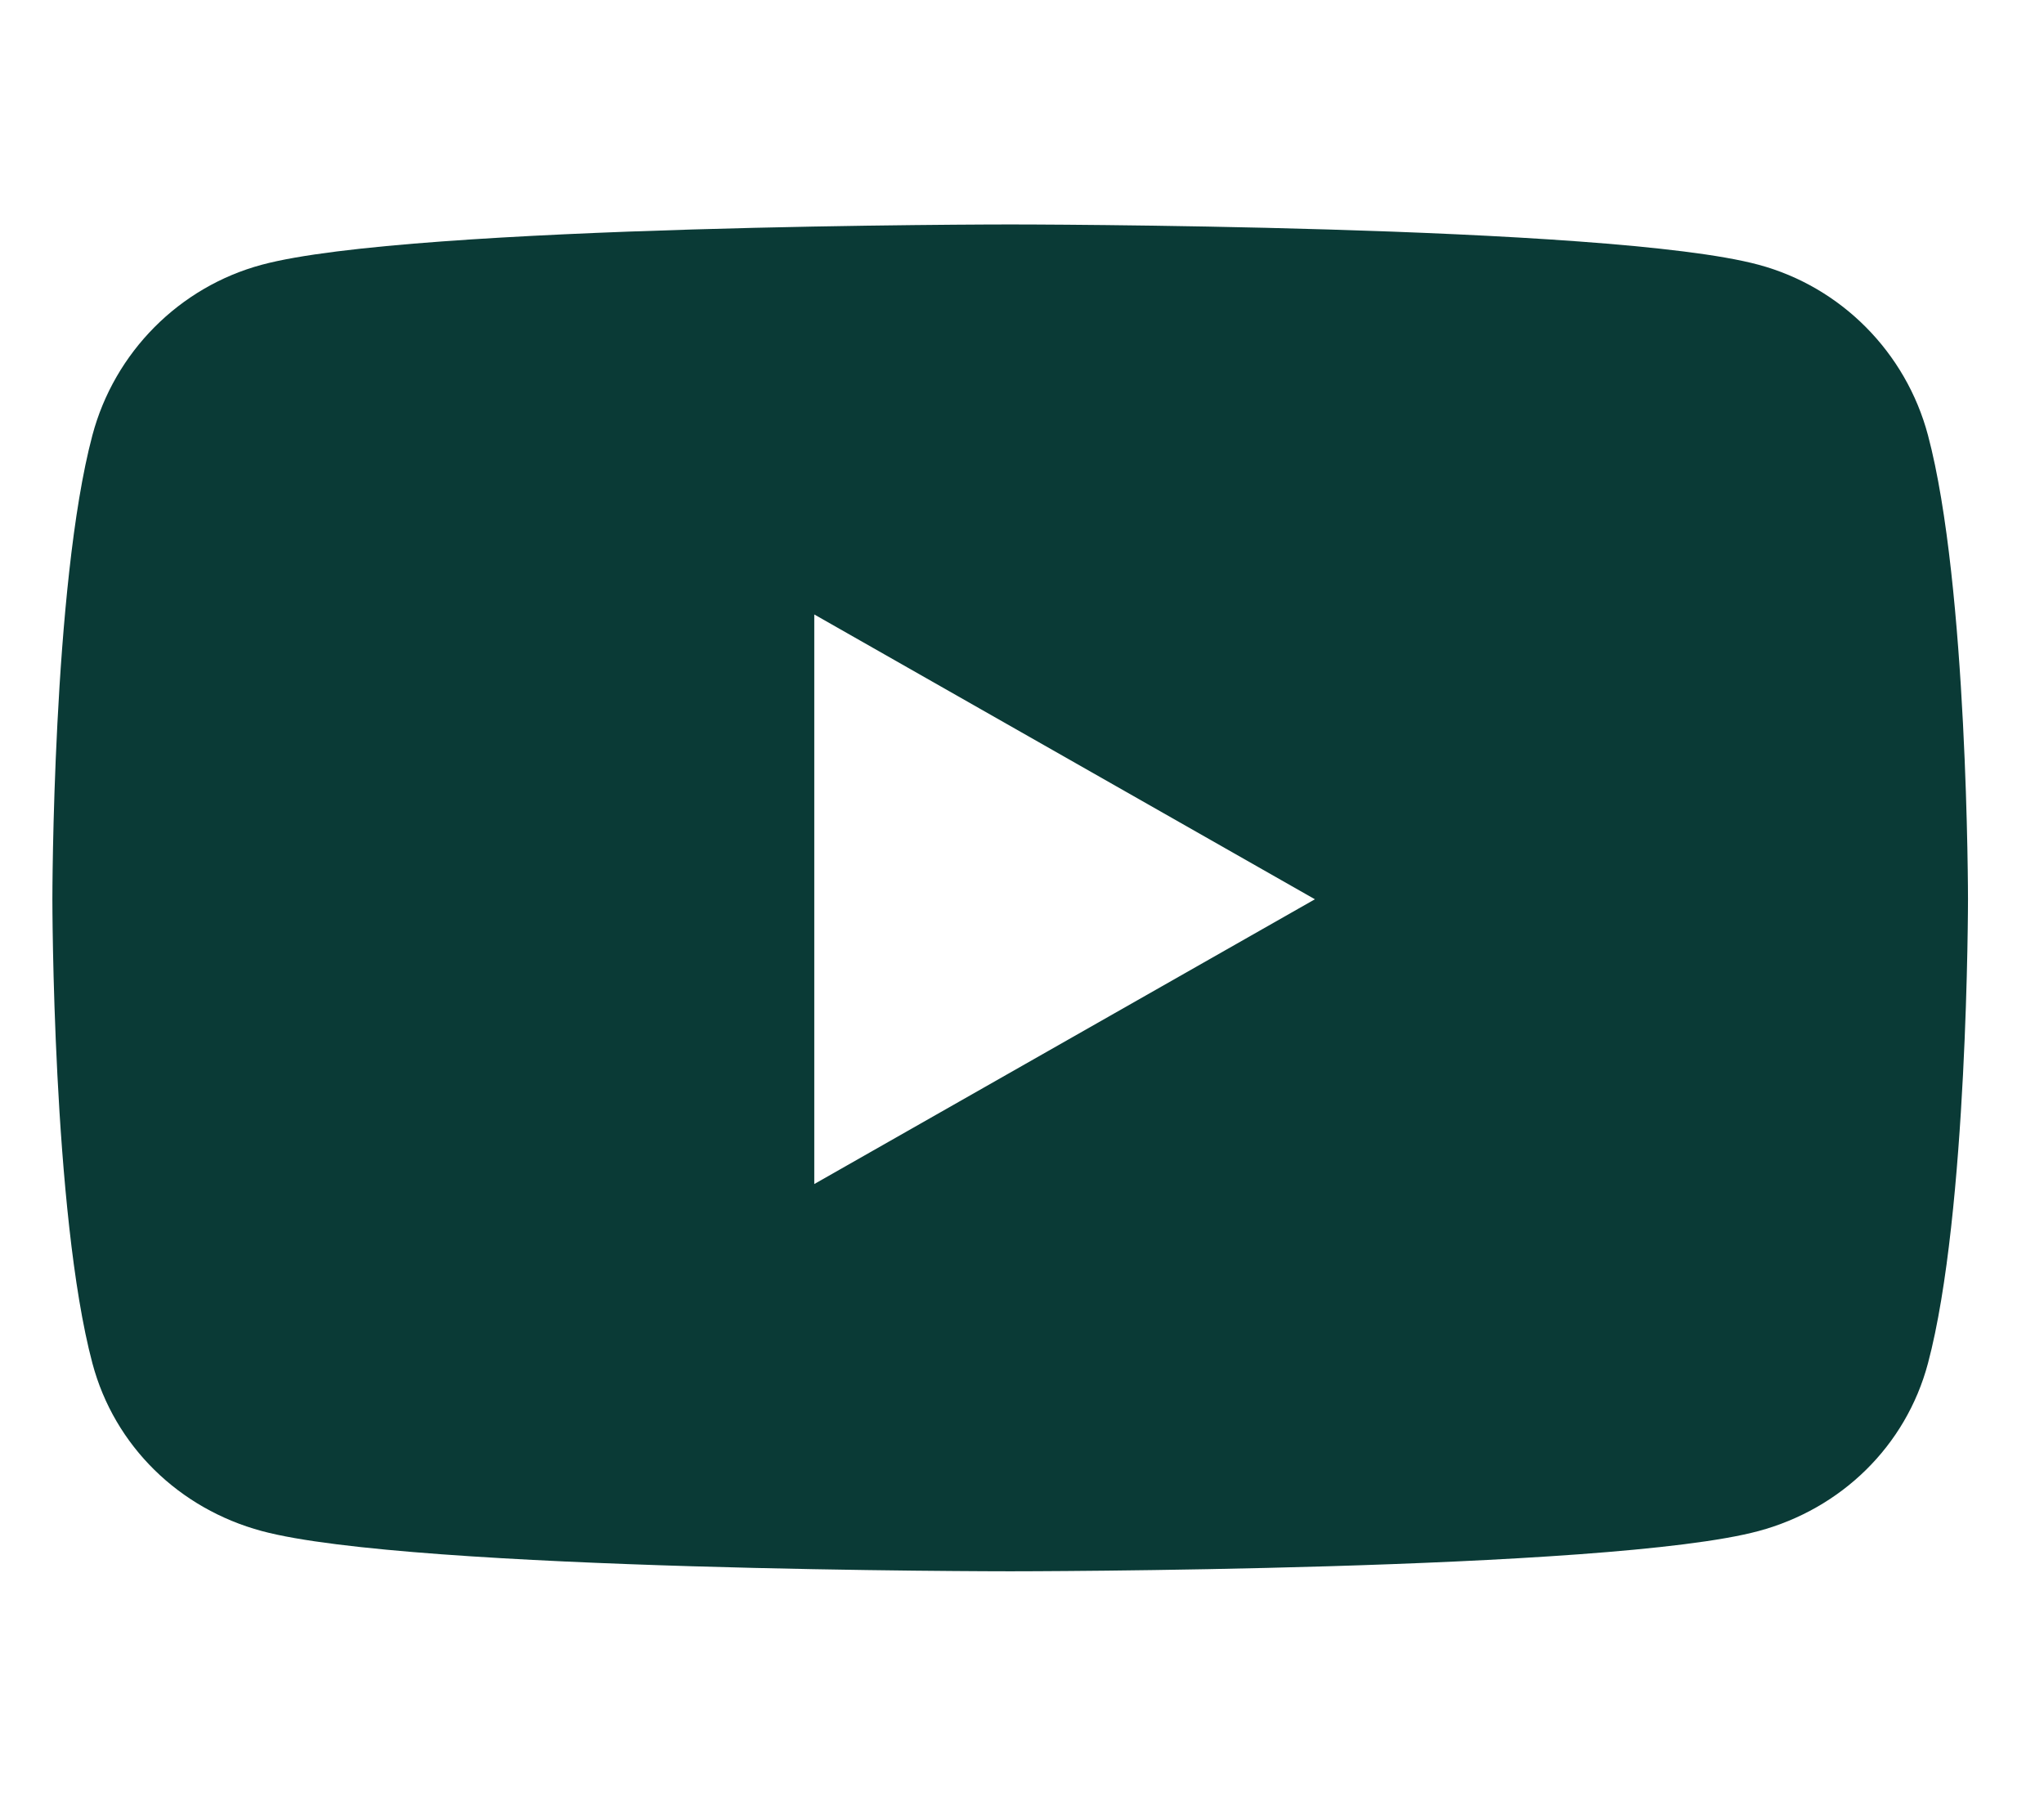 <?xml version="1.0" encoding="UTF-8"?> <svg xmlns="http://www.w3.org/2000/svg" width="43" height="38" viewBox="0 0 43 38" fill="none"><path d="M40.559 9.156C40.095 7.411 38.73 6.036 36.996 5.57C33.853 4.722 21.251 4.722 21.251 4.722C21.251 4.722 8.65 4.722 5.507 5.57C3.773 6.036 2.408 7.411 1.944 9.156C1.102 12.319 1.102 18.919 1.102 18.919C1.102 18.919 1.102 25.518 1.944 28.681C2.408 30.426 3.773 31.743 5.507 32.21C8.65 33.057 21.251 33.057 21.251 33.057C21.251 33.057 33.853 33.057 36.996 32.21C38.73 31.743 40.095 30.426 40.559 28.681C41.401 25.518 41.401 18.919 41.401 18.919C41.401 18.919 41.401 12.319 40.559 9.156ZM17.13 24.91V12.927L27.662 18.919L17.13 24.91Z" fill="#0A3A36"></path></svg> 